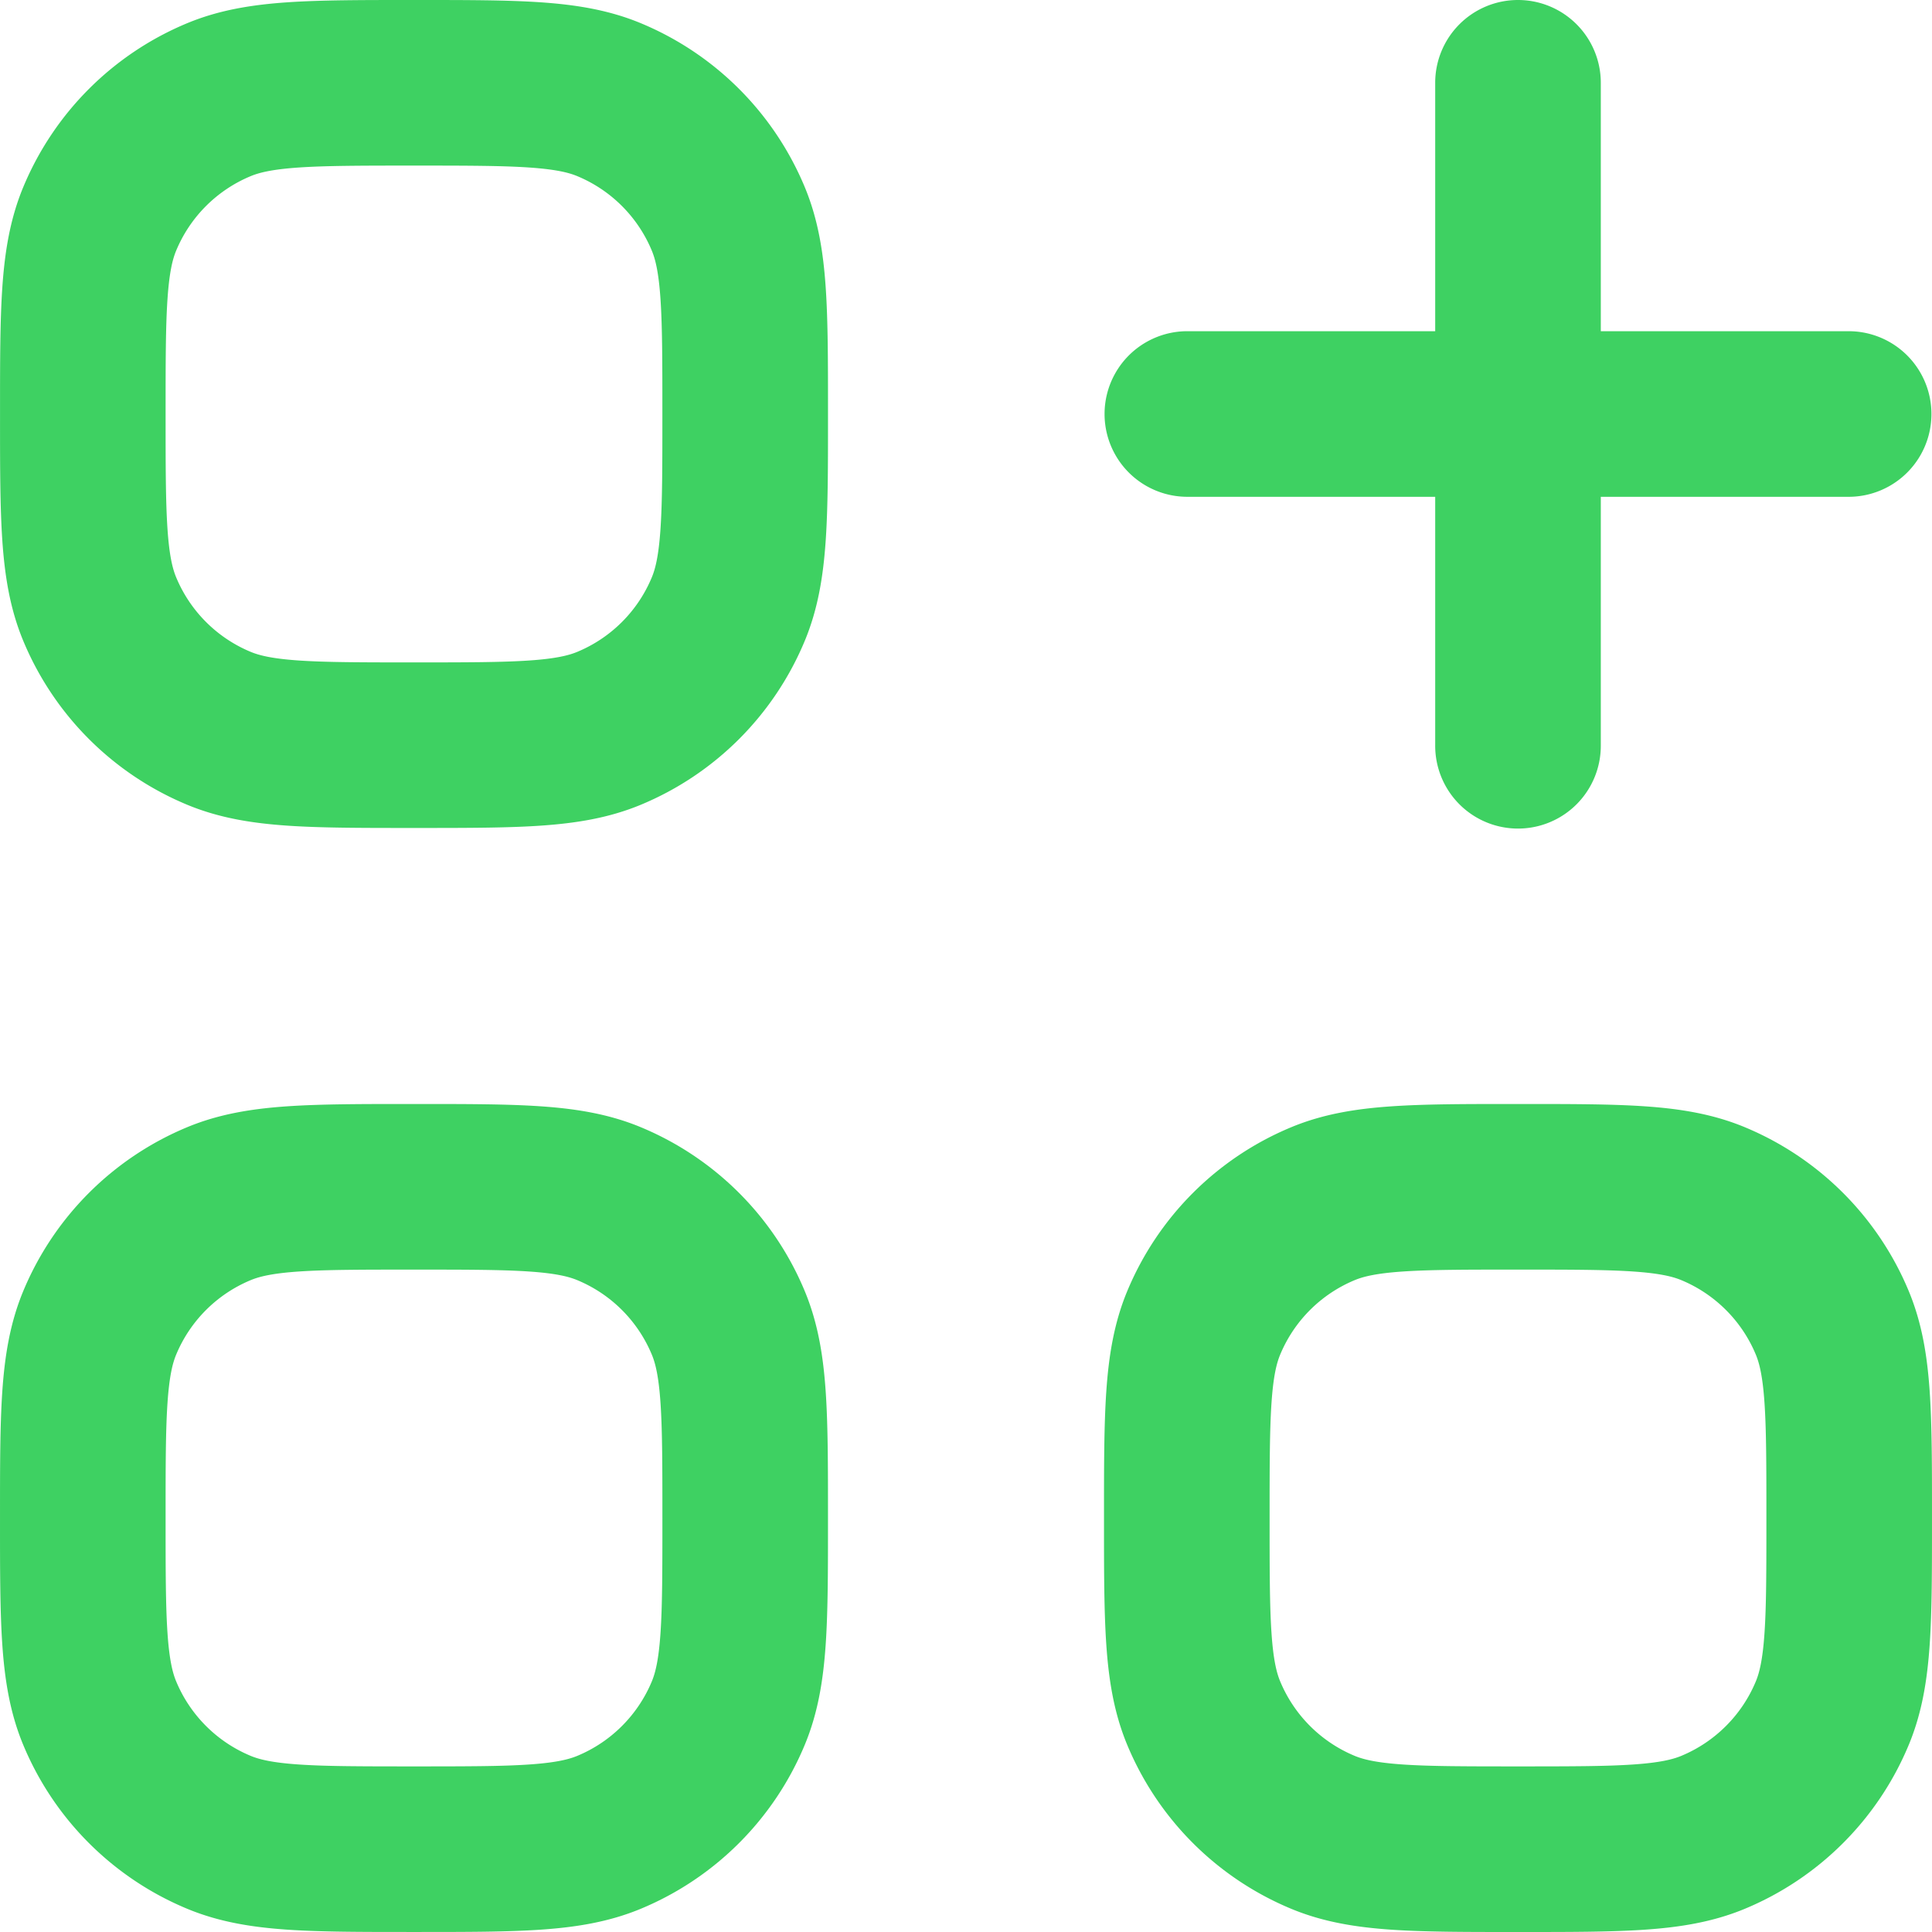 <svg xmlns="http://www.w3.org/2000/svg" width="500" height="500" viewBox="0 0 500 500">
  <g id="Add_Category_linear" data-name="Add Category_linear" transform="translate(-26 -26)">
    <path id="Path_31" data-name="Path 31" d="M132.421,26h1.443c12.7,0,23.3,0,32,.593,9.06.618,17.618,1.951,25.915,5.387A78.572,78.572,0,0,1,234.306,74.5c3.437,8.3,4.769,16.855,5.386,25.915.594,8.7.594,19.3.594,32v1.443c0,12.7,0,23.3-.594,32-.617,9.06-1.949,17.618-5.386,25.915a78.572,78.572,0,0,1-42.523,42.523c-8.3,3.437-16.855,4.769-25.915,5.386-8.7.594-19.3.594-32,.594h-1.443c-12.7,0-23.3,0-32-.594-9.06-.617-17.618-1.949-25.915-5.386a78.572,78.572,0,0,1-42.523-42.523c-3.437-8.3-4.769-16.855-5.387-25.915-.594-8.7-.594-19.3-.593-32v-1.443c0-12.7,0-23.3.593-32,.618-9.06,1.951-17.618,5.387-25.915A78.571,78.571,0,0,1,74.5,31.981c8.3-3.437,16.855-4.769,25.915-5.387C109.121,26,119.723,26,132.421,26ZM103.335,69.351c-6.878.469-10.227,1.311-12.431,2.225A35.715,35.715,0,0,0,71.576,90.9c-.913,2.2-1.755,5.553-2.225,12.431-.482,7.071-.494,16.2-.494,29.807s.012,22.737.494,29.807c.469,6.878,1.311,10.227,2.225,12.431A35.714,35.714,0,0,0,90.9,194.71c2.2.913,5.553,1.755,12.431,2.225,7.071.482,16.2.494,29.807.494s22.737-.012,29.807-.494c6.878-.469,10.227-1.311,12.431-2.225a35.714,35.714,0,0,0,19.329-19.329c.913-2.2,1.755-5.553,2.225-12.431.482-7.071.494-16.2.494-29.807s-.012-22.737-.494-29.807c-.469-6.878-1.311-10.227-2.225-12.431a35.714,35.714,0,0,0-19.329-19.329c-2.2-.913-5.553-1.755-12.431-2.225-7.071-.482-16.2-.494-29.807-.494S110.406,68.869,103.335,69.351ZM418.857,26a21.429,21.429,0,0,1,21.429,21.429v64.286h64.286a21.429,21.429,0,0,1,0,42.857H440.286v64.286a21.429,21.429,0,1,1-42.857,0V154.571H333.143a21.429,21.429,0,0,1,0-42.857h64.286V47.429A21.429,21.429,0,0,1,418.857,26ZM132.421,311.714h1.443c12.7,0,23.3,0,32,.594,9.06.617,17.618,1.949,25.915,5.386a78.574,78.574,0,0,1,42.523,42.523c3.437,8.3,4.769,16.854,5.386,25.914.594,8.7.594,19.306.594,32v1.446c0,12.7,0,23.3-.594,32-.617,9.06-1.949,17.617-5.386,25.914a78.574,78.574,0,0,1-42.523,42.523c-8.3,3.437-16.855,4.769-25.915,5.386-8.7.594-19.3.594-32,.594h-1.443c-12.7,0-23.3,0-32-.594-9.06-.617-17.618-1.949-25.915-5.386A78.574,78.574,0,0,1,31.981,477.5c-3.437-8.3-4.769-16.854-5.387-25.914-.594-8.7-.594-19.306-.593-32v-1.443c0-12.7,0-23.3.593-32.006.618-9.06,1.951-17.617,5.387-25.914A78.574,78.574,0,0,1,74.5,317.694c8.3-3.437,16.855-4.769,25.915-5.386C109.121,311.714,119.722,311.714,132.421,311.714Zm-29.086,43.351c-6.878.469-10.227,1.311-12.431,2.226a35.711,35.711,0,0,0-19.329,19.326c-.913,2.206-1.755,5.554-2.225,12.431-.482,7.071-.494,16.2-.494,29.809s.012,22.737.494,29.809c.469,6.877,1.311,10.226,2.225,12.431A35.726,35.726,0,0,0,90.9,480.426c2.2.911,5.553,1.754,12.431,2.223,7.071.483,16.2.494,29.807.494s22.737-.011,29.807-.494c6.878-.469,10.227-1.311,12.431-2.223A35.725,35.725,0,0,0,194.71,461.1c.913-2.206,1.755-5.554,2.225-12.431.482-7.071.494-16.2.494-29.809s-.012-22.737-.494-29.809c-.469-6.877-1.311-10.226-2.225-12.431a35.711,35.711,0,0,0-19.329-19.326c-2.2-.914-5.553-1.757-12.431-2.226-7.071-.483-16.2-.494-29.807-.494S110.406,354.583,103.335,355.066Zm314.8-43.351h1.446c12.7,0,23.3,0,32,.594,9.06.617,17.617,1.949,25.914,5.386a78.576,78.576,0,0,1,42.523,42.523c3.437,8.3,4.769,16.854,5.386,25.914.594,8.7.594,19.306.594,32v1.446c0,12.7,0,23.3-.594,32-.617,9.06-1.949,17.617-5.386,25.914A78.576,78.576,0,0,1,477.5,520.02c-8.3,3.437-16.854,4.769-25.914,5.386-8.7.594-19.306.594-32,.594h-1.446c-12.7,0-23.3,0-32-.594-9.06-.617-17.617-1.949-25.914-5.386A78.576,78.576,0,0,1,317.694,477.5c-3.437-8.3-4.769-16.854-5.386-25.914-.594-8.7-.594-19.306-.594-32v-1.446c0-12.7,0-23.3.594-32,.617-9.06,1.949-17.617,5.386-25.914a78.576,78.576,0,0,1,42.523-42.523c8.3-3.437,16.854-4.769,25.914-5.386C394.834,311.714,405.437,311.714,418.134,311.714Zm-29.086,43.351c-6.877.469-10.226,1.311-12.431,2.226a35.708,35.708,0,0,0-19.326,19.326c-.914,2.206-1.757,5.554-2.226,12.431-.483,7.071-.494,16.2-.494,29.809s.011,22.737.494,29.809c.469,6.877,1.311,10.226,2.226,12.431a35.722,35.722,0,0,0,19.326,19.329c2.206.911,5.554,1.754,12.431,2.223,7.071.483,16.2.494,29.809.494s22.737-.011,29.809-.494c6.877-.469,10.226-1.311,12.431-2.223A35.737,35.737,0,0,0,480.426,461.1c.911-2.206,1.754-5.554,2.223-12.431.483-7.071.494-16.2.494-29.809s-.011-22.737-.494-29.809c-.469-6.877-1.311-10.226-2.223-12.431A35.722,35.722,0,0,0,461.1,357.291c-2.206-.914-5.554-1.757-12.431-2.226-7.071-.483-16.2-.494-29.809-.494S396.12,354.583,389.049,355.066Z" transform="translate(0 0)" fill="#3ed162" fill-rule="evenodd"/>
  </g>
</svg>
